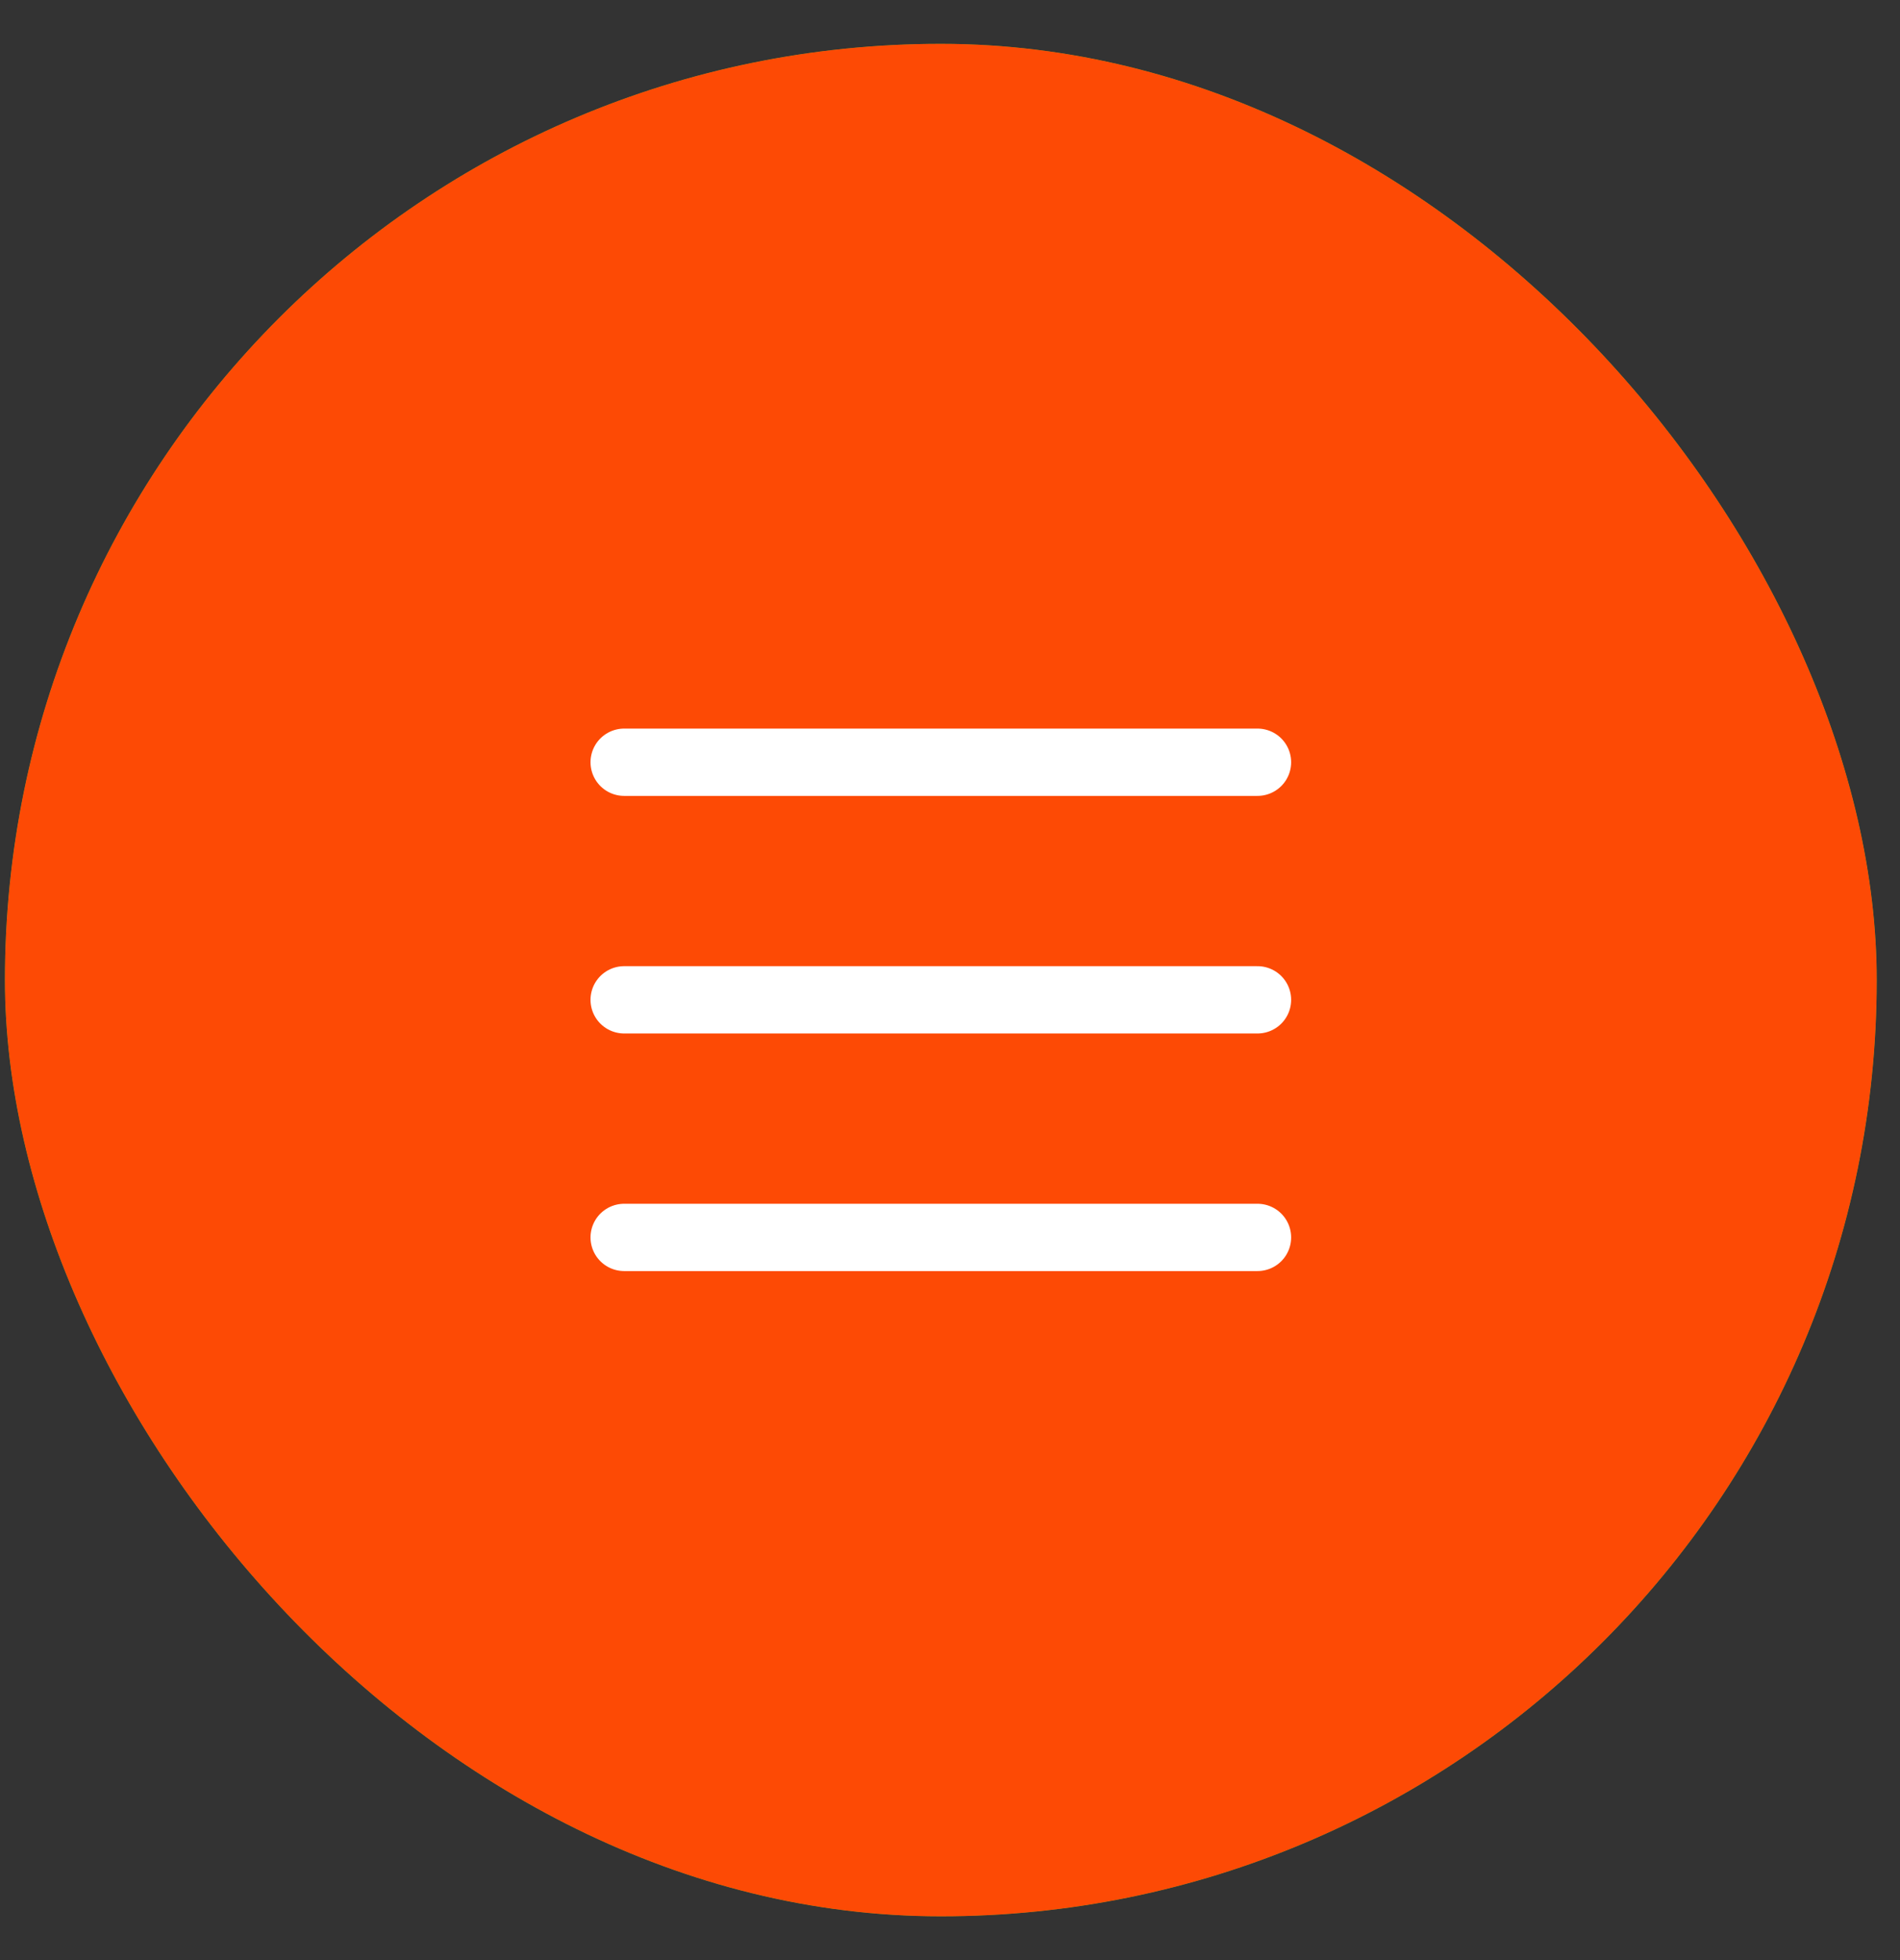 <?xml version="1.0" encoding="UTF-8"?> <svg xmlns="http://www.w3.org/2000/svg" width="32" height="33" viewBox="0 0 32 33" fill="none"><rect x="0" y="0" width="32" height="33" fill="#333333" stroke="none"/><rect x="0.083" y="0.738" width="31.525" height="31.525" rx="15.762" fill="#070707"></rect><rect x="0.083" y="0.738" width="31.525" height="31.525" rx="15.762" fill="url(#paint0_linear_2021_37)"></rect><rect x="0.083" y="0.738" width="31.525" height="31.525" rx="15.762" fill="#FD4A05"></rect><path d="M21.179 12.833H10.512" stroke="white" stroke-width="1.133" stroke-linecap="round" stroke-linejoin="round"></path><path d="M21.179 16.833H10.512" stroke="white" stroke-width="1.133" stroke-linecap="round" stroke-linejoin="round"></path><path d="M21.179 20.833H10.512" stroke="white" stroke-width="1.133" stroke-linecap="round" stroke-linejoin="round"></path><defs><linearGradient id="paint0_linear_2021_37" x1="35.413" y1="38.448" x2="-8.585" y2="14.735" gradientUnits="userSpaceOnUse"><stop offset="1" stop-color="#64B741"></stop></linearGradient></defs></svg> 